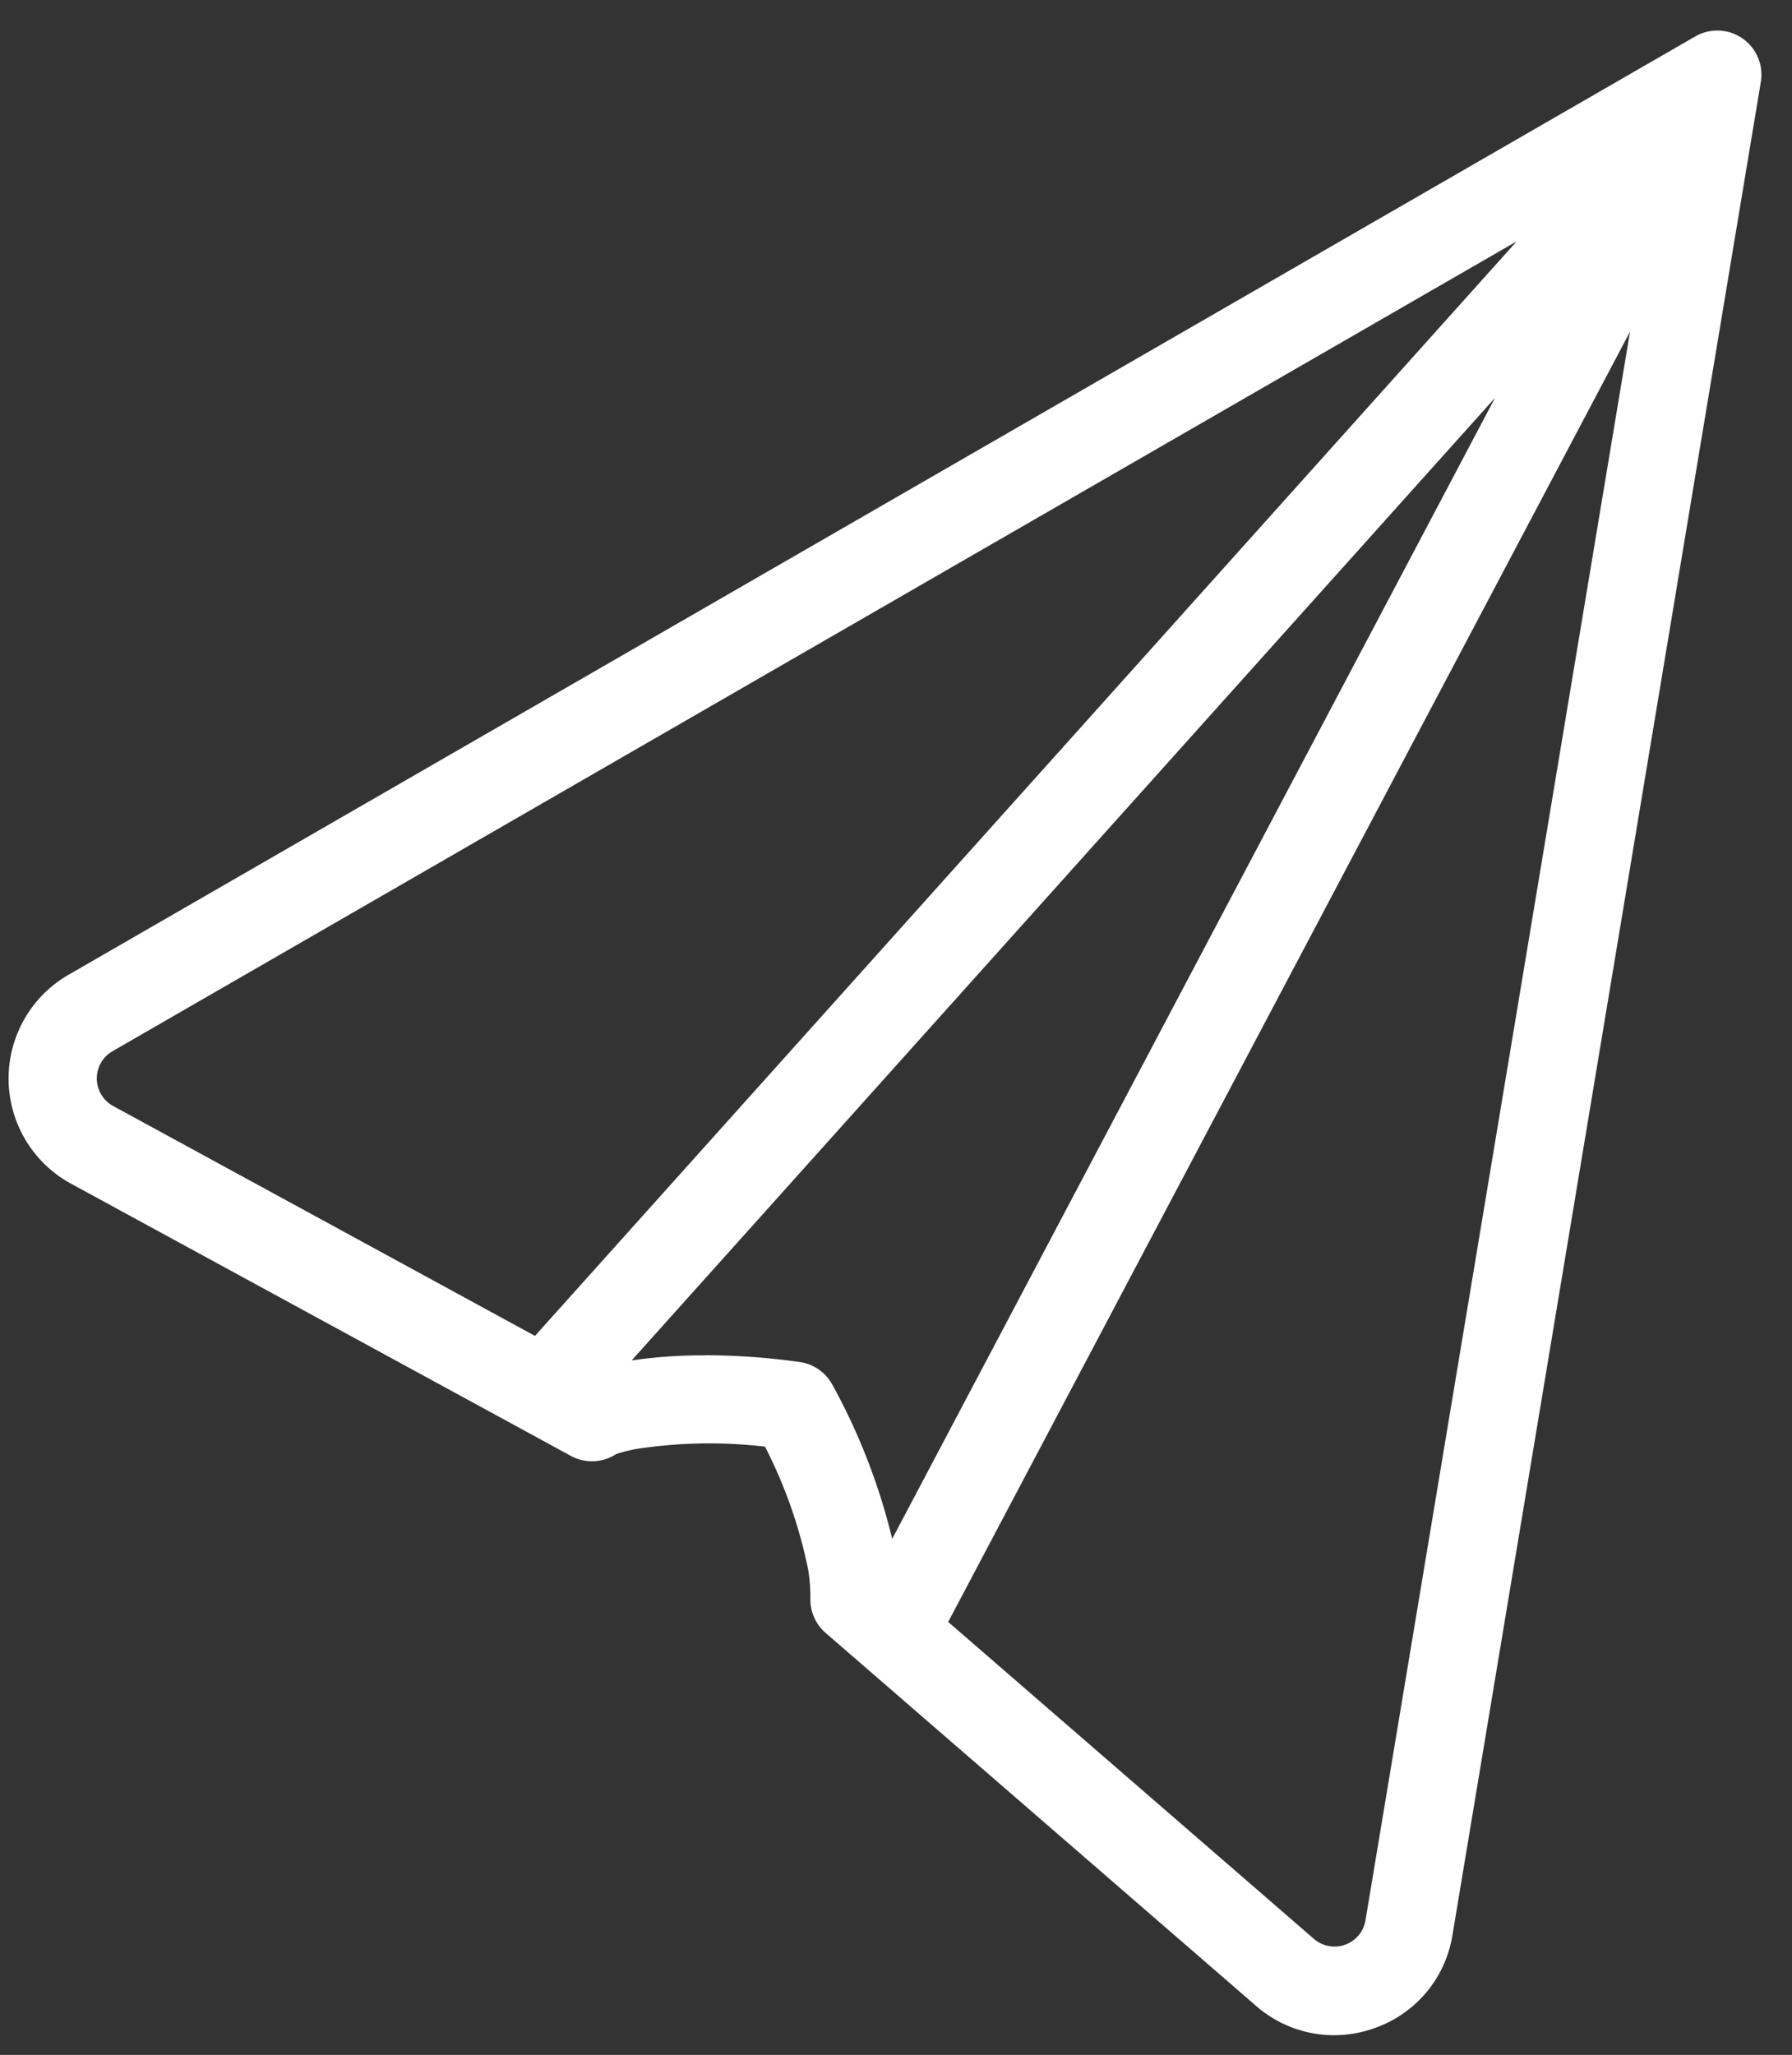<svg xmlns="http://www.w3.org/2000/svg" xmlns:xlink="http://www.w3.org/1999/xlink" width="41" height="47" viewBox="0 0 41 47">
  <rect x="0" y="0" width="41" height="47" fill="#333333" stroke="none"/>
  <defs>
    <clipPath id="clip-path">
      <rect id="Rectangle_27018" data-name="Rectangle 27018" width="41" height="47" transform="translate(826 7701.421)" fill="none" stroke="#707070" stroke-width="1"/>
    </clipPath>
    <clipPath id="clip-path-2">
      <rect id="Rectangle_97" data-name="Rectangle 97" width="47.326" height="137.394" fill="#fff"/>
    </clipPath>
  </defs>
  <g id="Mask_Group_4" data-name="Mask Group 4" transform="translate(-826 -7701.421)" clip-path="url(#clip-path)">
    <g id="Group_197" data-name="Group 197" transform="translate(826.194 7702.119)" clip-path="url(#clip-path-2)">
      <path id="Path_185" data-name="Path 185" d="M30.324,45.853a2.71,2.71,0,0,1-1.782-.673L18.7,36.655a1.011,1.011,0,0,1-.353-.793,3.817,3.817,0,0,0-.053-.671,10.922,10.922,0,0,0-.985-2.8,10.97,10.97,0,0,0-2.967.057,3.774,3.774,0,0,0-.438.112,1.01,1.01,0,0,1-1.037.043l-1.611-.878L1.428,26.375A2.739,2.739,0,0,1,1.371,21.6L38.593.136a1.01,1.01,0,0,1,1.5,1.041L33.038,43.56a2.707,2.707,0,0,1-1.773,2.127,2.771,2.771,0,0,1-.941.166M21.5,36.4l8.367,7.249a.719.719,0,0,0,1.181-.426L37.1,6.889Zm-5.576-6.1a15.723,15.723,0,0,1,2.184.156,1.01,1.01,0,0,1,.738.511A14.248,14.248,0,0,1,20.219,34.5L34.013,8.4,14.258,30.419a11.175,11.175,0,0,1,1.664-.116M34.506,4.824,2.38,23.347A.719.719,0,0,0,2.395,24.6l9.651,5.258Z" transform="translate(0 -0.001)" fill="#fff"/>
    </g>
  </g>
</svg>
